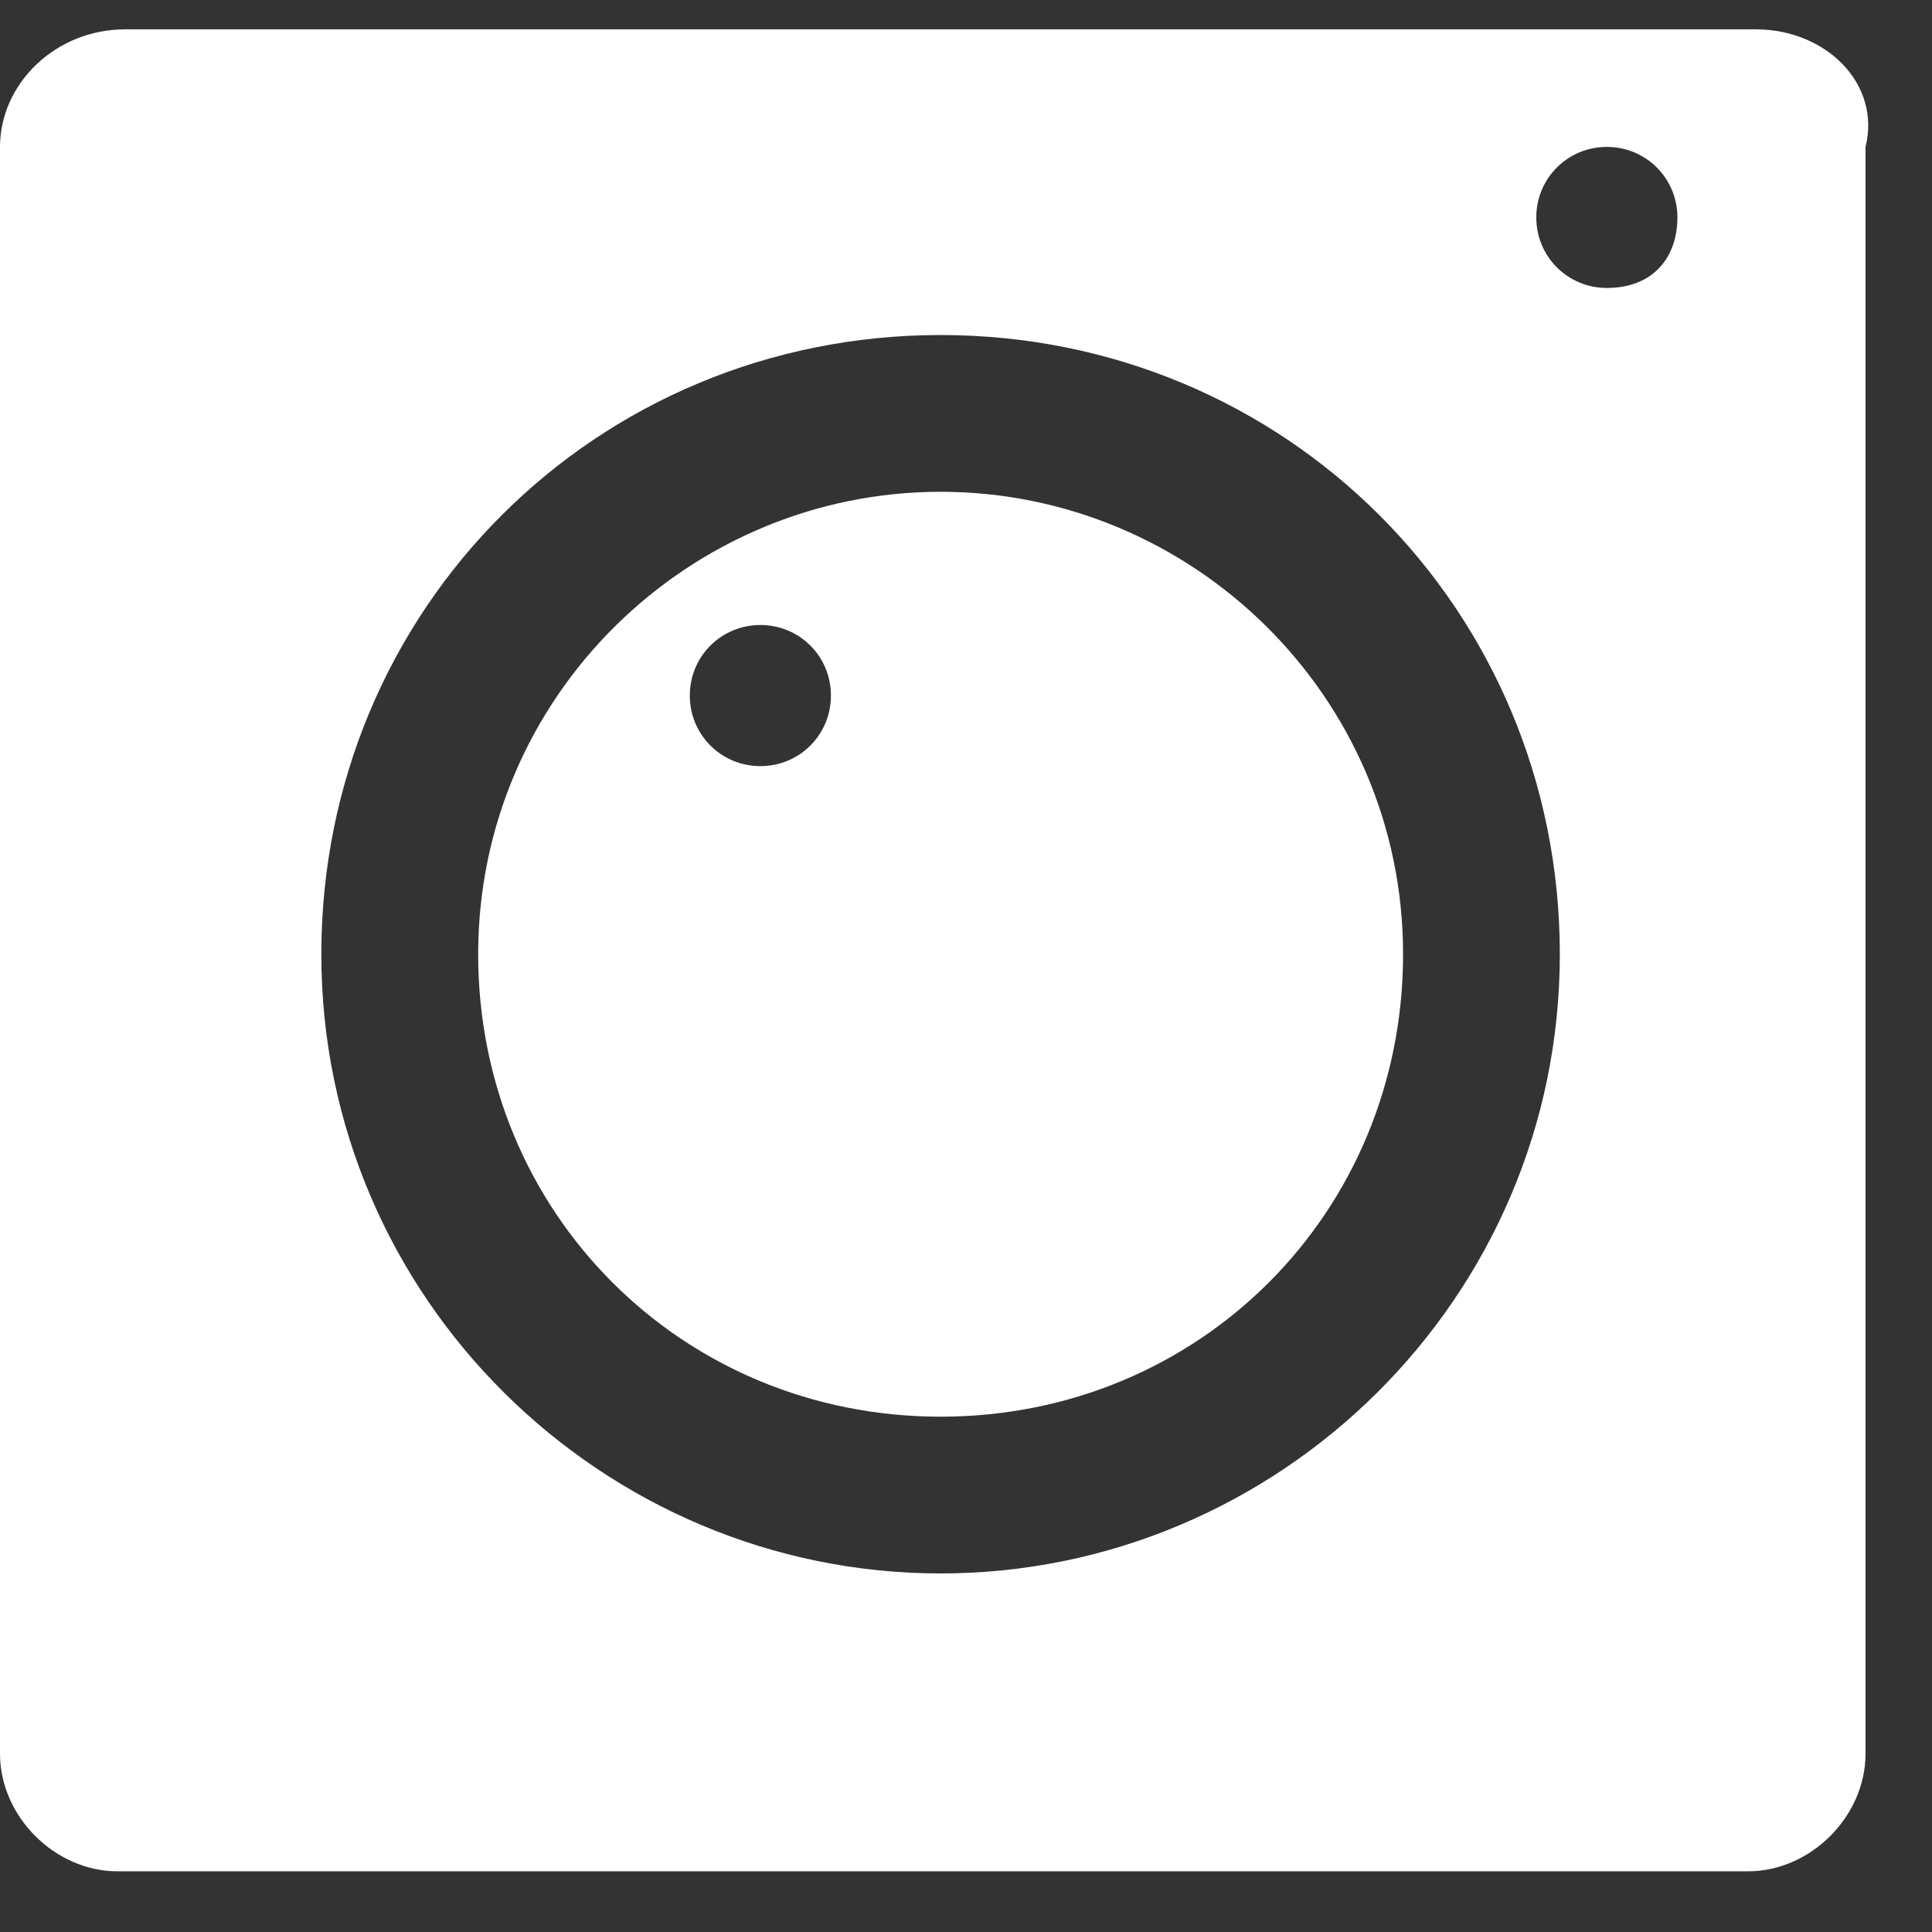 <?xml version="1.0" encoding="UTF-8"?> <svg xmlns="http://www.w3.org/2000/svg" width="22" height="22" viewBox="0 0 22 22" fill="none"><rect x="0" y="0" width="22" height="22" fill="#333333" stroke="none"/> <path d="M10.711 5.6C7.855 5.6 5.445 7.92 5.445 10.866C5.445 13.811 7.766 16.132 10.711 16.132C13.657 16.132 15.977 13.811 15.977 10.866C15.977 7.92 13.568 5.6 10.711 5.6ZM8.659 8.724C8.212 8.724 7.855 8.367 7.855 7.92C7.855 7.474 8.212 7.117 8.659 7.117C9.105 7.117 9.462 7.474 9.462 7.92C9.462 8.367 9.105 8.724 8.659 8.724Z" fill="white"></path> <path d="M19.993 0.334H1.428C0.625 0.334 0 0.959 0 1.673V19.97C0 20.684 0.625 21.309 1.339 21.309H19.904C20.618 21.309 21.243 20.684 21.243 19.97V1.673C21.422 0.959 20.797 0.334 19.993 0.334ZM10.711 17.917C6.873 17.917 3.659 14.793 3.659 10.866C3.659 6.939 6.783 3.815 10.711 3.815C14.638 3.815 17.762 6.939 17.762 10.866C17.762 14.793 14.549 17.917 10.711 17.917ZM18.297 3.279C17.851 3.279 17.494 2.922 17.494 2.476C17.494 2.03 17.851 1.673 18.297 1.673C18.744 1.673 19.101 2.03 19.101 2.476C19.101 2.922 18.833 3.279 18.297 3.279Z" fill="white"></path> </svg> 